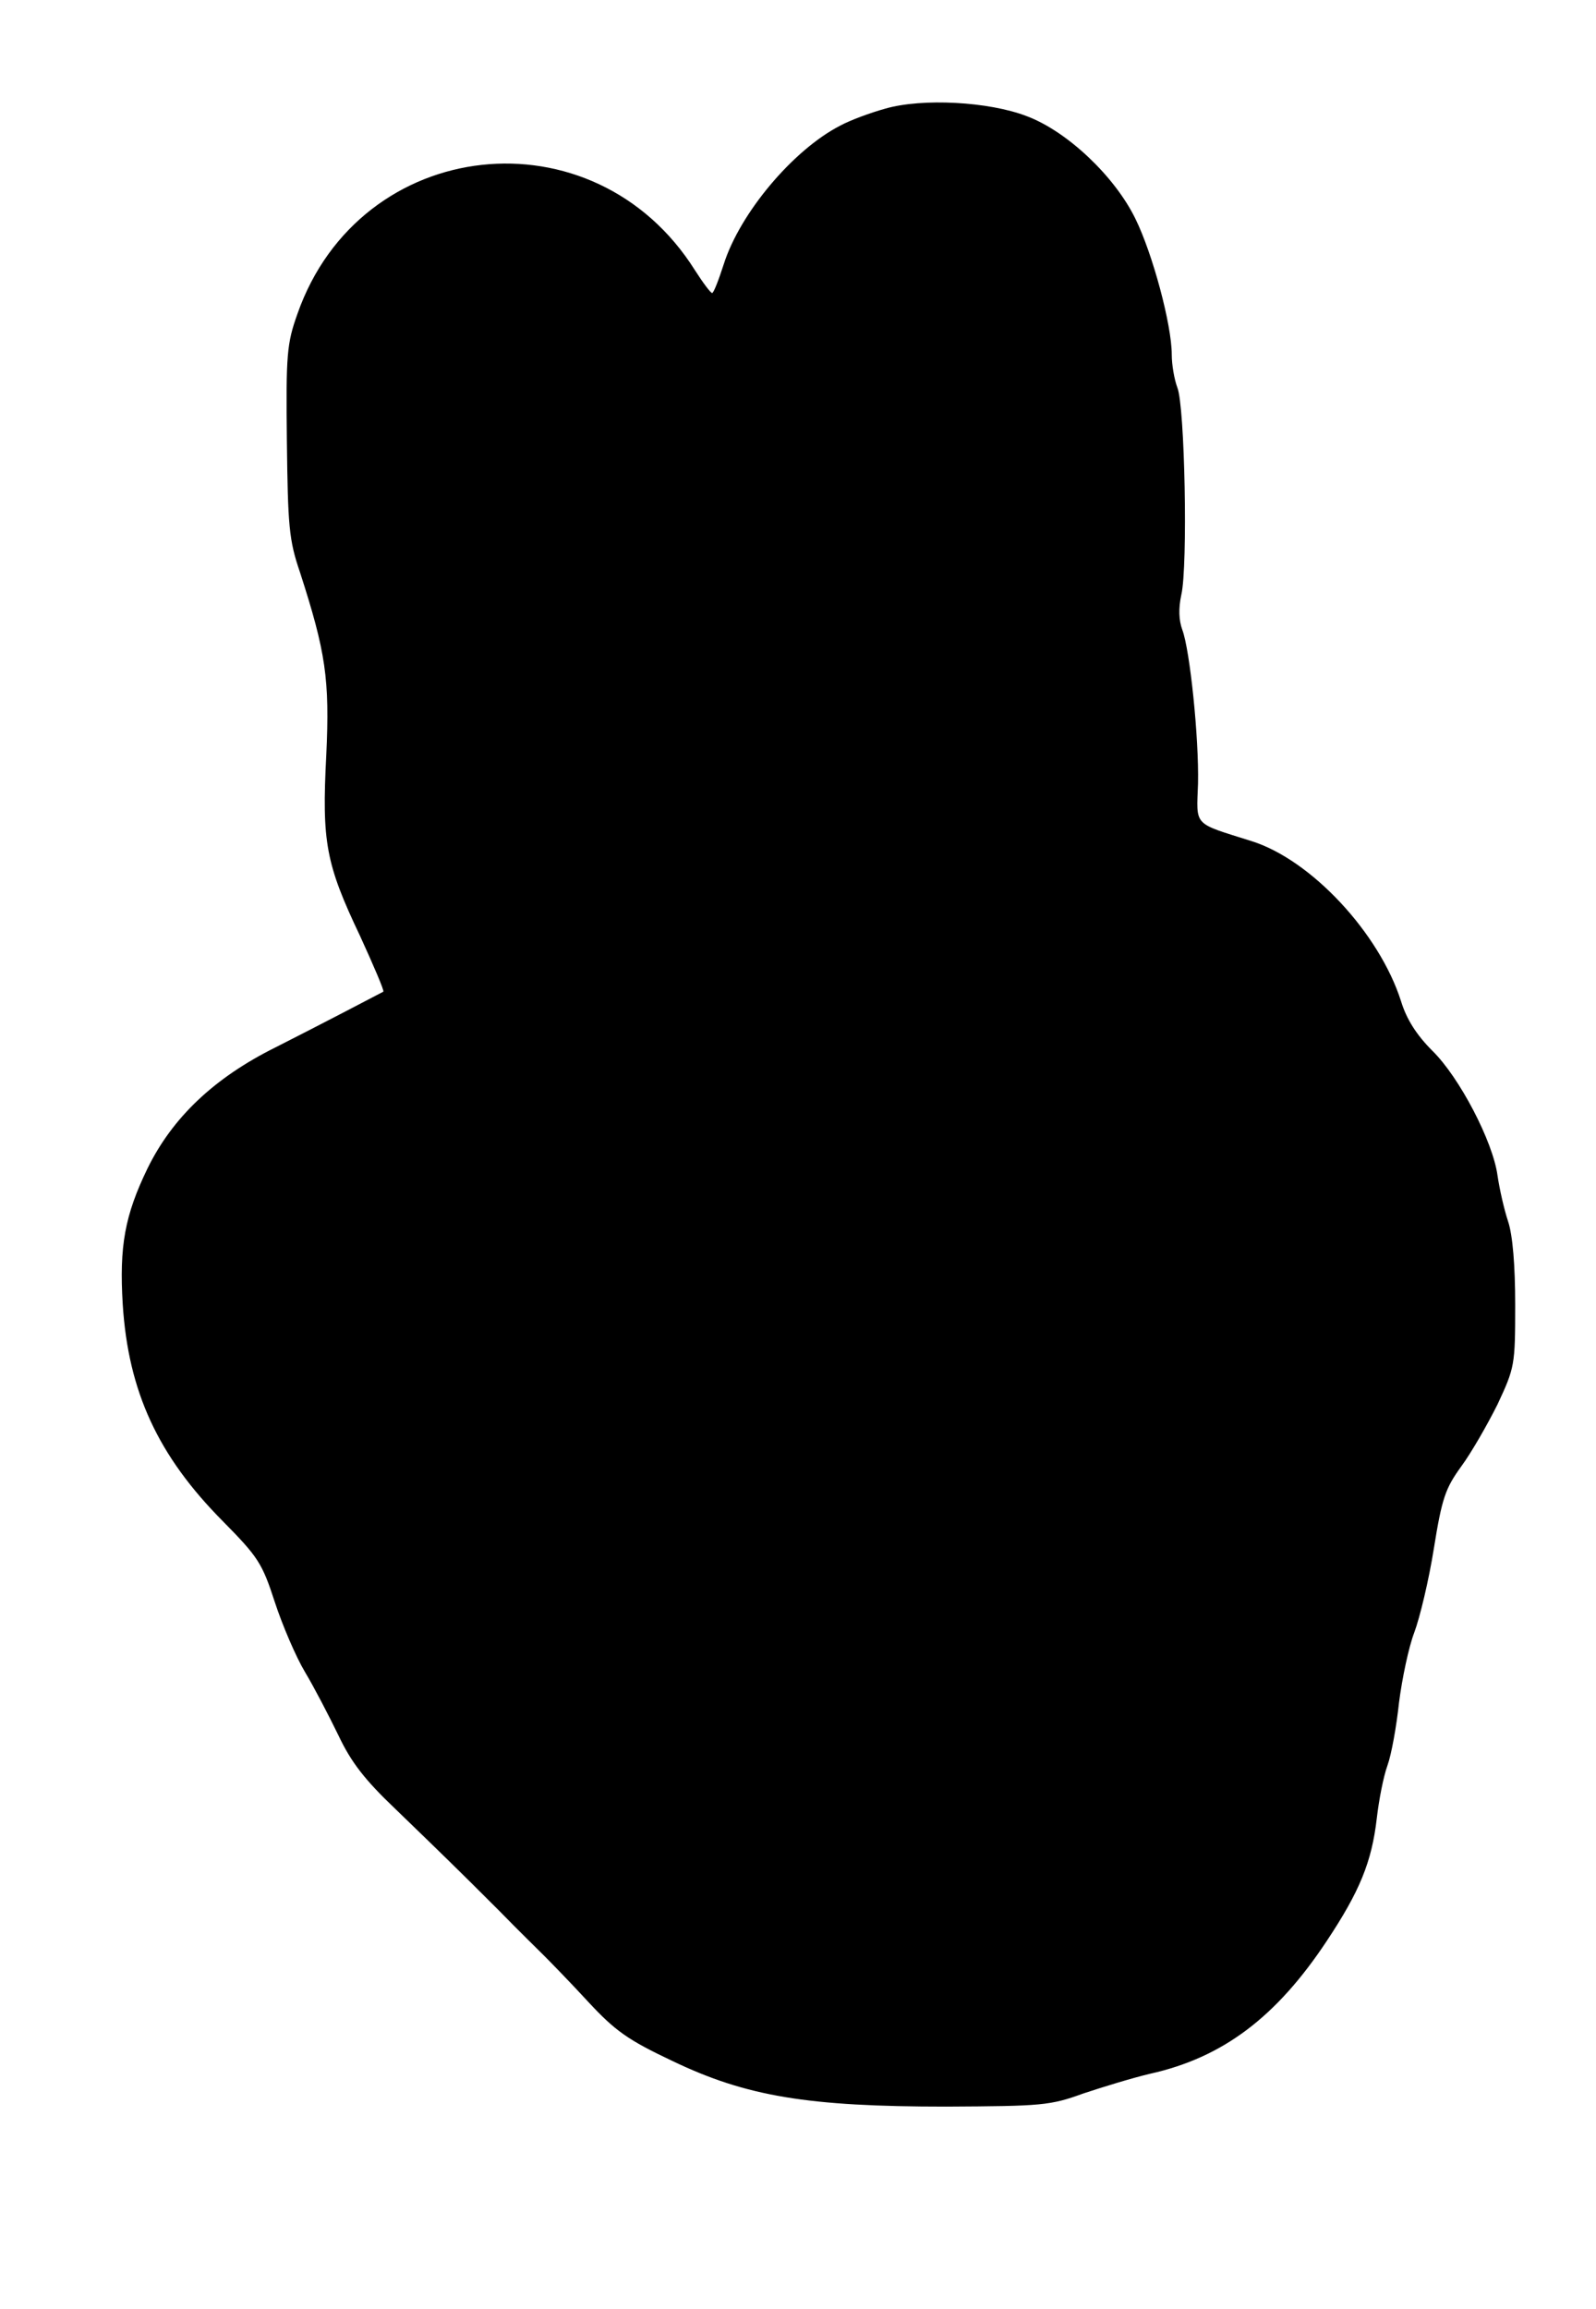 <?xml version="1.0" standalone="no"?>
<!DOCTYPE svg PUBLIC "-//W3C//DTD SVG 20010904//EN"
 "http://www.w3.org/TR/2001/REC-SVG-20010904/DTD/svg10.dtd">
<svg version="1.0" xmlns="http://www.w3.org/2000/svg"
 width="316pt" height="457pt" viewBox="0 0 316 457"
 preserveAspectRatio="xMidYMid meet">
<g transform="translate(0,457) scale(0.1,-0.1)"
fill="#000000" stroke="none">
<path d="M1753 4355 c-29 -8 -70 -23 -90 -34 -93 -48 -198 -173 -230 -274 -10
-31 -20 -57 -23 -57 -3 0 -18 20 -34 45 -200 318 -663 267 -787 -86 -21 -59
-23 -80 -21 -252 2 -168 4 -196 26 -260 51 -158 59 -211 52 -362 -9 -172 -1
-215 67 -358 27 -59 48 -108 46 -110 -15 -8 -130 -68 -213 -110 -123 -61 -205
-140 -254 -240 -45 -93 -56 -154 -49 -269 11 -173 70 -300 198 -429 70 -71 78
-83 103 -160 15 -46 42 -109 60 -139 18 -30 47 -86 66 -125 25 -53 52 -88 113
-146 93 -90 117 -113 206 -202 36 -37 77 -77 89 -89 13 -13 52 -53 87 -91 53
-57 78 -75 167 -117 146 -70 268 -90 541 -90 190 1 206 2 272 26 39 13 98 31
132 39 144 32 250 112 350 263 65 98 89 156 99 243 4 35 13 82 21 104 8 22 18
78 23 125 6 47 19 109 30 138 11 29 29 104 39 167 16 100 23 119 54 162 20 27
52 83 72 123 34 73 35 77 35 197 0 78 -5 138 -14 165 -8 24 -17 64 -21 91 -9
67 -75 194 -129 247 -31 31 -51 62 -62 98 -43 135 -178 280 -296 317 -117 37
-109 28 -106 114 2 90 -16 264 -31 304 -7 19 -8 42 -2 70 13 56 7 374 -8 410
-6 16 -11 45 -11 65 0 59 -38 200 -72 269 -41 84 -135 173 -215 203 -75 29
-207 36 -280 15z"/>
</g>
</svg>
